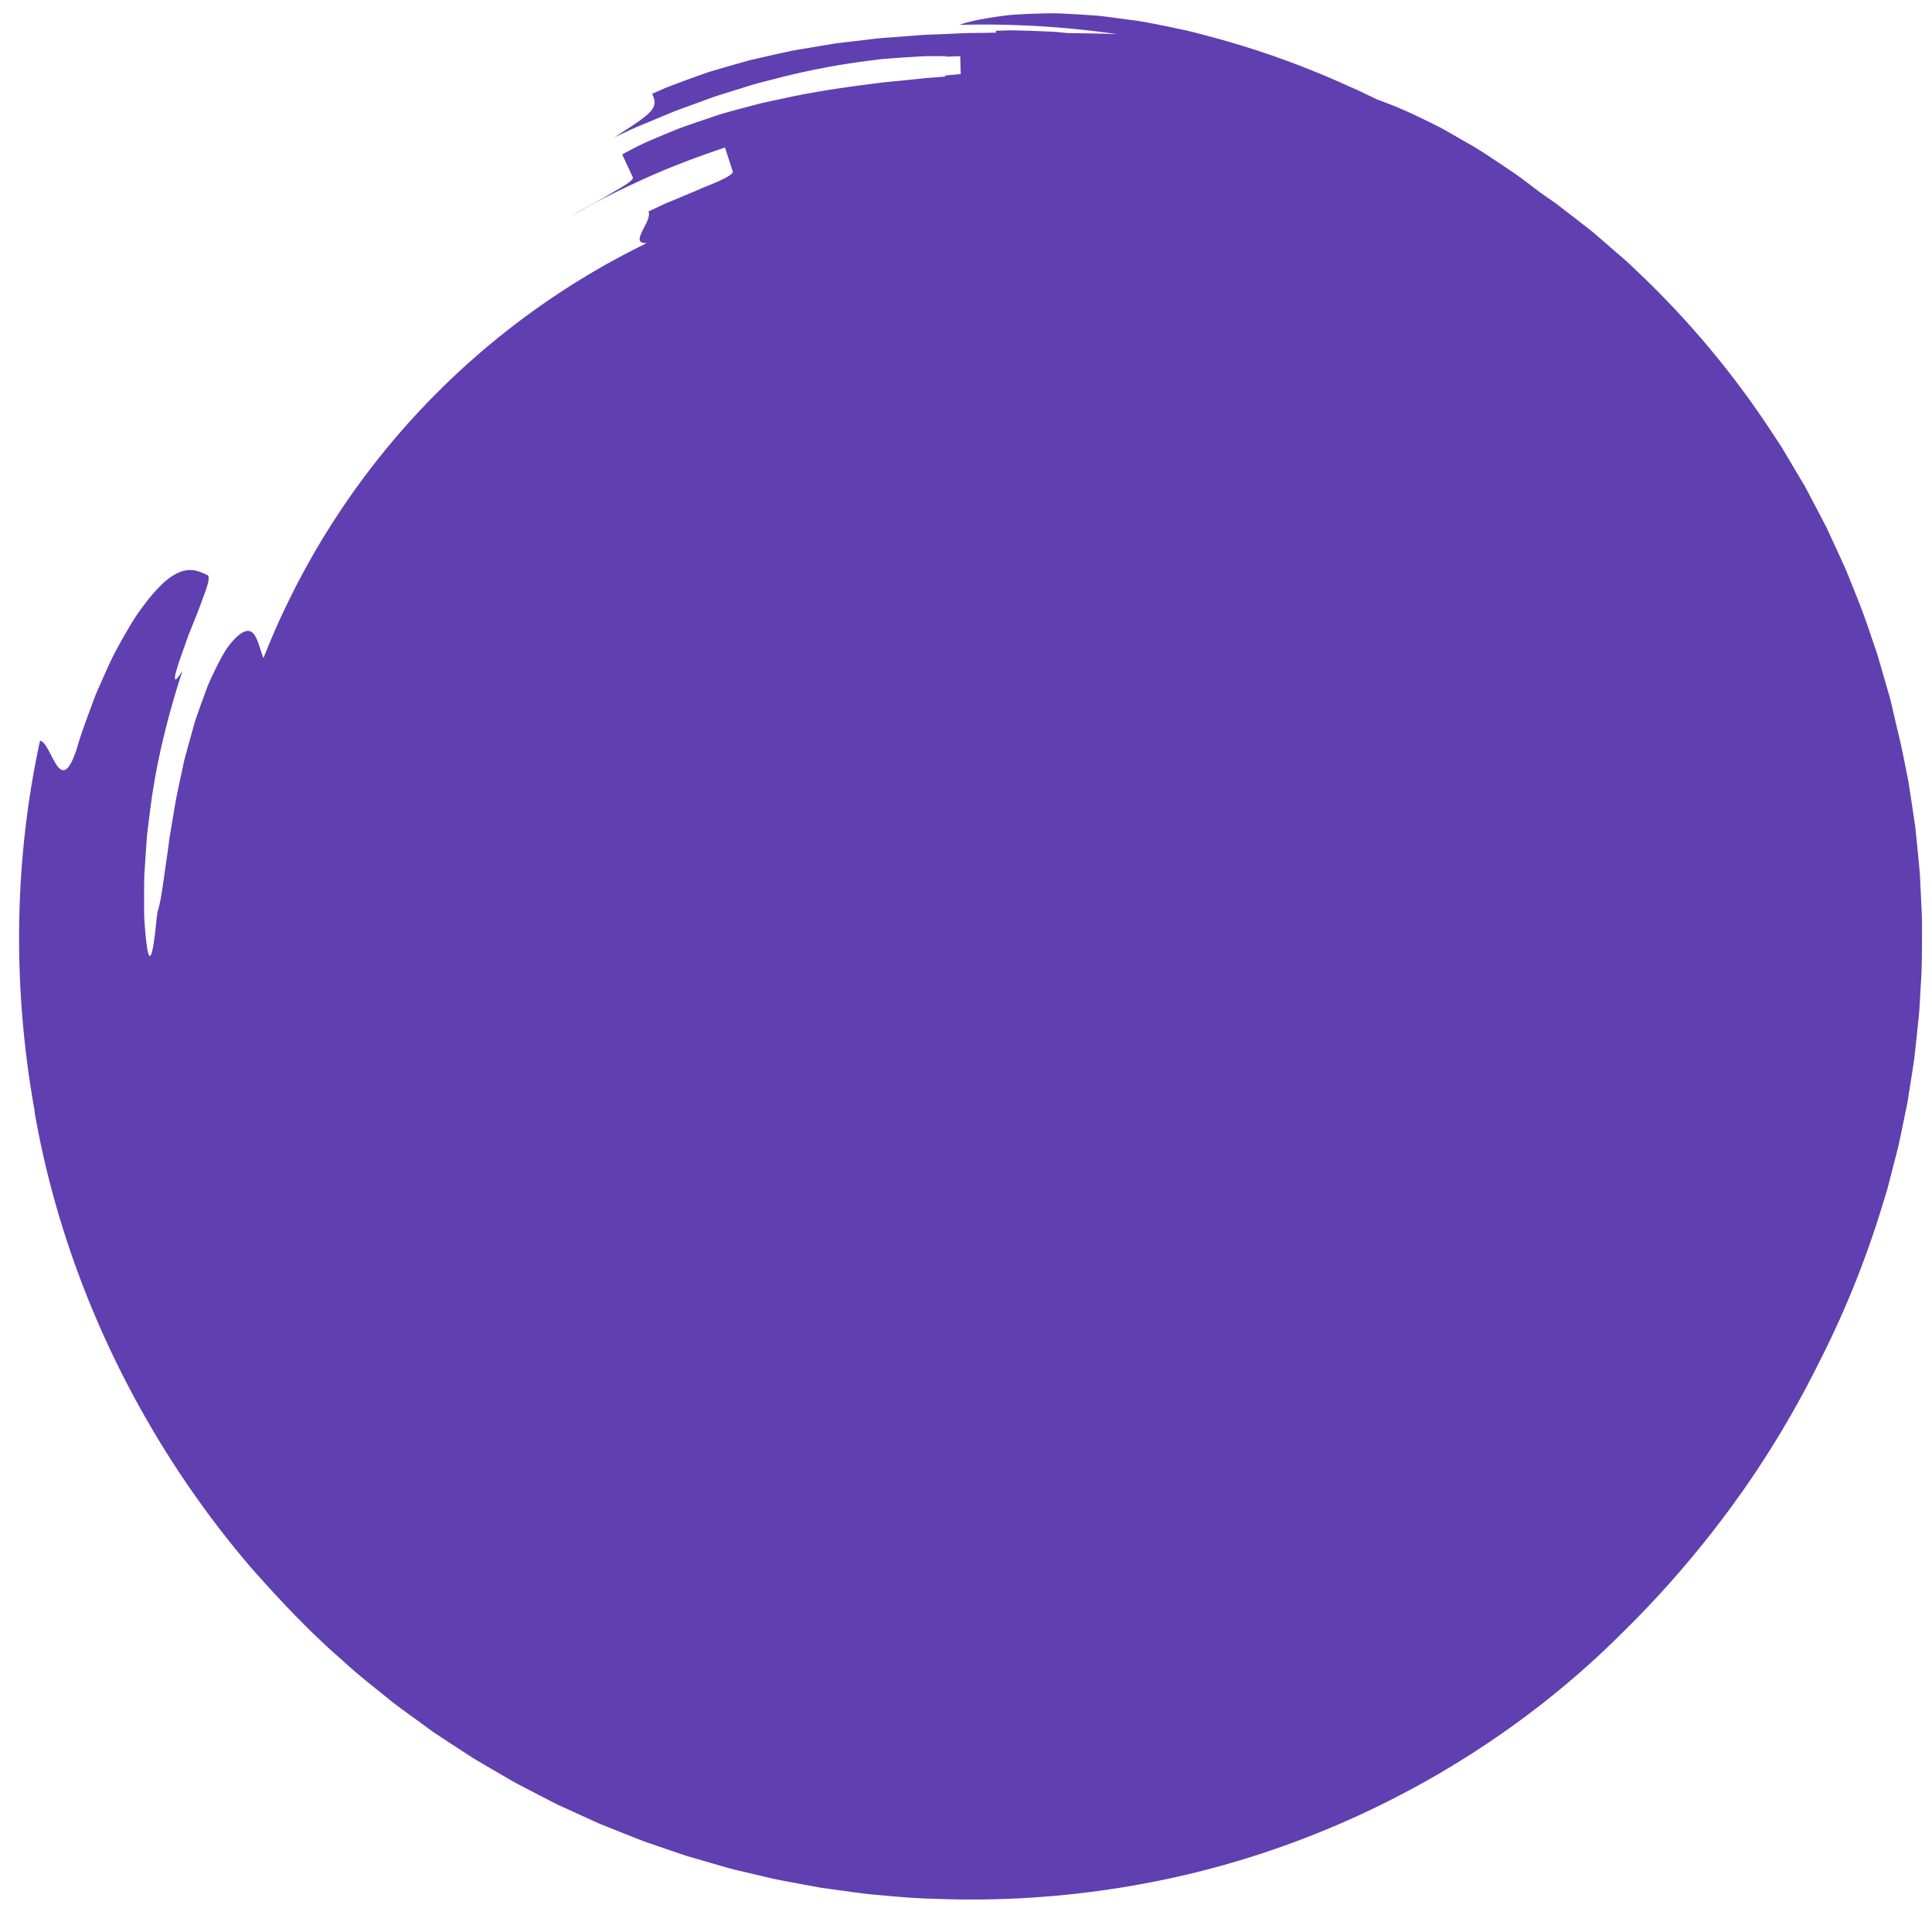 <svg id="Layer_1" data-name="Layer 1" xmlns="http://www.w3.org/2000/svg" viewBox="0 0 1000 1000">
  <g>
    <path d="M292.78,113.5c-2.86,1.67-5.51,3.24-7.87,4.66Z" style="fill: #603fb0"/>
    <path d="M994.45,467.31q-.35-7.14-.68-14.26c-.38-4.74-.88-9.47-1.33-14.19l-.7-7.07-.37-3.53-.51-3.51-2.1-14c-.37-2.32-.69-4.66-1.11-7l-1.39-6.91q-2-10.46-4.55-20.73l-2-8.68c-.57-2.34-1.07-4.69-1.72-7l-2-6.93q-2-6.92-4-13.84c-1.47-4.56-3.07-9.09-4.61-13.62-3-9.13-6.66-18-10.21-26.83-1.71-4.46-3.76-8.78-5.75-13.11l-6-13c-2.15-4.24-4.38-8.43-6.58-12.63l-3.32-6.29-1.67-3.13L932,248q-3.62-6.09-7.22-12.18c-1.22-2-2.4-4.06-3.66-6l-3.89-5.88a466.38,466.38,0,0,0-71-84.6c-3.21-3.2-6.66-6.12-10.06-9.08L826,121.45c-1.67-1.49-3.47-2.84-5.23-4.22l-5.28-4.11L804.92,105l-7.73-5.37c-1.69-1.3-3.39-2.61-5.1-3.88-2.61-2-5.19-3.92-7.82-5.8l-8-5.38c-5.34-3.51-10.51-7.1-15.91-10.11s-10.57-6.13-15.75-8.92c-5.28-2.63-10.44-5.13-15.47-7.45s-10-4.24-14.82-6.06l-1.46-.52-6.28-3c-1.43-.68-2.84-1.39-4.29-2.06l-4.38-1.9a453.26,453.26,0,0,0-74-26.26c-3.16-.83-6.3-1.68-9.44-2.43l-9.43-2c-6.26-1.24-12.41-2.61-18.54-3.37s-12.1-1.7-18-2.32q-8.81-.68-17.13-1.08c-5.52-.36-10.89-.14-16,0-2.57.09-5.07.19-7.51.33s-4.82.26-7.14.59c-4.62.57-9,1.25-13,2a75.46,75.46,0,0,0-11.17,2.86,482.42,482.42,0,0,1,81.8,4.82c-8.76-.41-17.5-.39-26.2-.6-2-.2-4-.42-6.07-.61q-7.65-.37-15.32-.61l-7.65-.19-7.66.23c0,.36,0,.7,0,1q-6.85.14-13.69.18c-5.08.15-10.16.45-15.24.63l-7.61.3c-2.54.12-5.07.38-7.61.56l-15.22,1.14c-5.06.54-10.11,1.17-15.17,1.75l-7.6.9c-2.52.37-5,.81-7.54,1.22l-15.1,2.53c-5,1.06-10,2.17-14.95,3.29l-7.47,1.71-7.37,2.08q-7.38,2.1-14.71,4.32-7.23,2.53-14.41,5.21l-7.17,2.71-7,3.1c1.2,3,2.08,5.3-.28,8.43s-8,6.91-19.3,14.1l9.27-4.32c3.19-1.43,6.54-2.74,9.91-4.18l10.37-4.33c3.53-1.45,7.21-2.68,10.89-4.06l11.22-4.09c3.82-1.25,7.71-2.43,11.61-3.65s7.83-2.51,11.82-3.57l12-3.08a384,384,0,0,1,48.08-8.78c3.9-.58,7.79-.75,11.6-1.07L476,29.23l2.74-.16,2.71,0,5.33,0,3.95,0-1.9.35,6.13-.3c.68,0,1.38,0,2.05,0l.26,9.22c-2.72.24-5.4.49-8,.77l0,.5-2,.17-5.18.41-2.64.19-2.66.29-10.9,1.13c-3.7.39-7.49.6-11.28,1.19-15.21,1.88-31.23,4.12-47.06,7.51l-11.86,2.56c-3.94.88-7.8,2-11.67,3s-7.7,2.08-11.48,3.18L361.48,63c-3.64,1.27-7.26,2.42-10.74,3.8S343.89,69.6,340.58,71s-6.56,2.77-9.64,4.28-6,3.1-8.88,4.64c1.36,3,4.09,8.86,5.46,11.81.34.73-.83,1.94-3.12,3.51s-5.73,3.41-9.75,5.84-8.84,5-14,7.74l-7.88,4.66a393.9,393.9,0,0,1,36.11-18.81c16.9-8.07,34.57-14.33,46.37-18.33l4,12.35c.51,1.55-4.92,4.29-13.29,7.63-2.11.78-4.32,1.82-6.7,2.83l-7.48,3.15c-2.58,1.1-5.31,2.11-8,3.35l-8.13,3.77c1.35,3-2.67,8.39-4.07,12.16-1,2.66-.72,4.47,3.27,4.21A402.49,402.49,0,0,0,136.36,340.66c-.54-1.35-1-2.83-1.51-4.34-2.31-7.18-4.46-14.77-13.57-5.43a37.68,37.68,0,0,0-3.57,4.35,60,60,0,0,0-3.58,6c-1.21,2.24-2.44,4.71-3.7,7.36s-2.61,5.48-3.7,8.54-2.31,6.24-3.47,9.54-2.41,6.72-3.34,10.28-2,7.18-3,10.84q-.73,2.76-1.49,5.53c-.4,1.86-.81,3.74-1.21,5.61-1.6,7.5-3.32,15-4.38,22.3-.62,3.64-1.22,7.21-1.81,10.68s-.92,6.86-1.4,10.09c-2,12.93-3,23.66-5.06,29.78-.16,1.16-.31,2.27-.46,3.33s-.21,2.08-.31,3.05c-.22,1.95-.42,3.71-.6,5.29-.39,3.16-.76,5.62-1.12,7.42-.72,3.61-1.38,4.61-2,3.45s-1.15-4.48-1.65-9.48c-.24-2.51-.47-5.43-.69-8.71s-.12-6.93-.15-10.87,0-8.18.13-12.65c.3-4.47.61-9.17.93-14,.19-2.43.3-4.92.59-7.43s.62-5,.94-7.6.66-5.16,1-7.77.67-5.25,1.19-7.87c3.32-21.1,9.15-42.53,15-60.57-1.87,2.71-2.81,4.07-3.37,4.25s-.57-.76-.24-2.54c.79-3.51,3.21-10.26,5.89-17.77l1-2.84c.38-.94.77-1.88,1.15-2.83l2.29-5.68c1.49-3.75,2.88-7.38,4-10.59,2.46-6.32,3.79-11,2.31-11.69-2.94-1.38-5.88-2.77-9.47-2.64s-7.93,1.77-13.4,6.68a85.59,85.59,0,0,0-9,10.12c-1.66,2.18-3.5,4.58-5.3,7.33s-3.6,5.82-5.55,9.2-4,7.06-6.09,11.15-4,8.59-6.19,13.45c-1,2.43-2.23,4.94-3.25,7.59s-2,5.43-3.09,8.29c-2.06,5.74-4.41,11.86-6.27,18.56-4.33,13.27-7.53,12.77-10.43,8.62s-5.46-12-8.63-12.67C7.21,445.41,6.36,511.32,18,575.37h-.14C32.68,660.76,72,743.84,130,811.47c14.73,16.68,30.07,33,47,47.71,8.2,7.64,17.13,14.48,25.83,21.57,4.43,3.45,9,6.68,13.56,10l6.83,5c2.28,1.64,4.68,3.12,7,4.69l14.14,9.22c4.82,2.92,9.7,5.73,14.55,8.57l7.31,4.24,7.48,3.92c5,2.58,10,5.22,15,7.72l15.35,7c2.58,1.14,5.09,2.41,7.72,3.41l7.84,3.15,7.84,3.12c2.62,1,5.22,2.1,7.9,3l16,5.47,4,1.35,4.05,1.18,8.1,2.35c5.4,1.54,10.77,3.2,16.26,4.41l16.39,3.87c5.49,1.16,11,2.11,16.53,3.15l8.28,1.52,8.32,1.15c5.56.74,11.1,1.56,16.66,2.19,11.15,1,22.28,2.15,33.46,2.37a487.25,487.25,0,0,0,132.35-12.86c86.06-20.59,164.7-65.42,224.13-125a528.92,528.92,0,0,0,68.68-82.72A519.85,519.85,0,0,0,942,704.27a494.78,494.78,0,0,0,32.36-80.55l2.13-6.9c.68-2.31,1.24-4.65,1.86-7l3.61-14c.63-2.32,1.09-4.69,1.59-7.05l1.47-7.07,1.45-7.07c.49-2.36,1-4.71,1.32-7.1q1.13-7.12,2.24-14.25c.35-2.38.78-4.75,1-7.14l.78-7.17,1.5-14.32c.36-4.79.58-9.58.86-14.37.71-9.56.61-19.14.66-28.69C994.93,476.84,994.66,472.07,994.45,467.31Z" style="fill: #603fb0"/>
  </g>
</svg>
